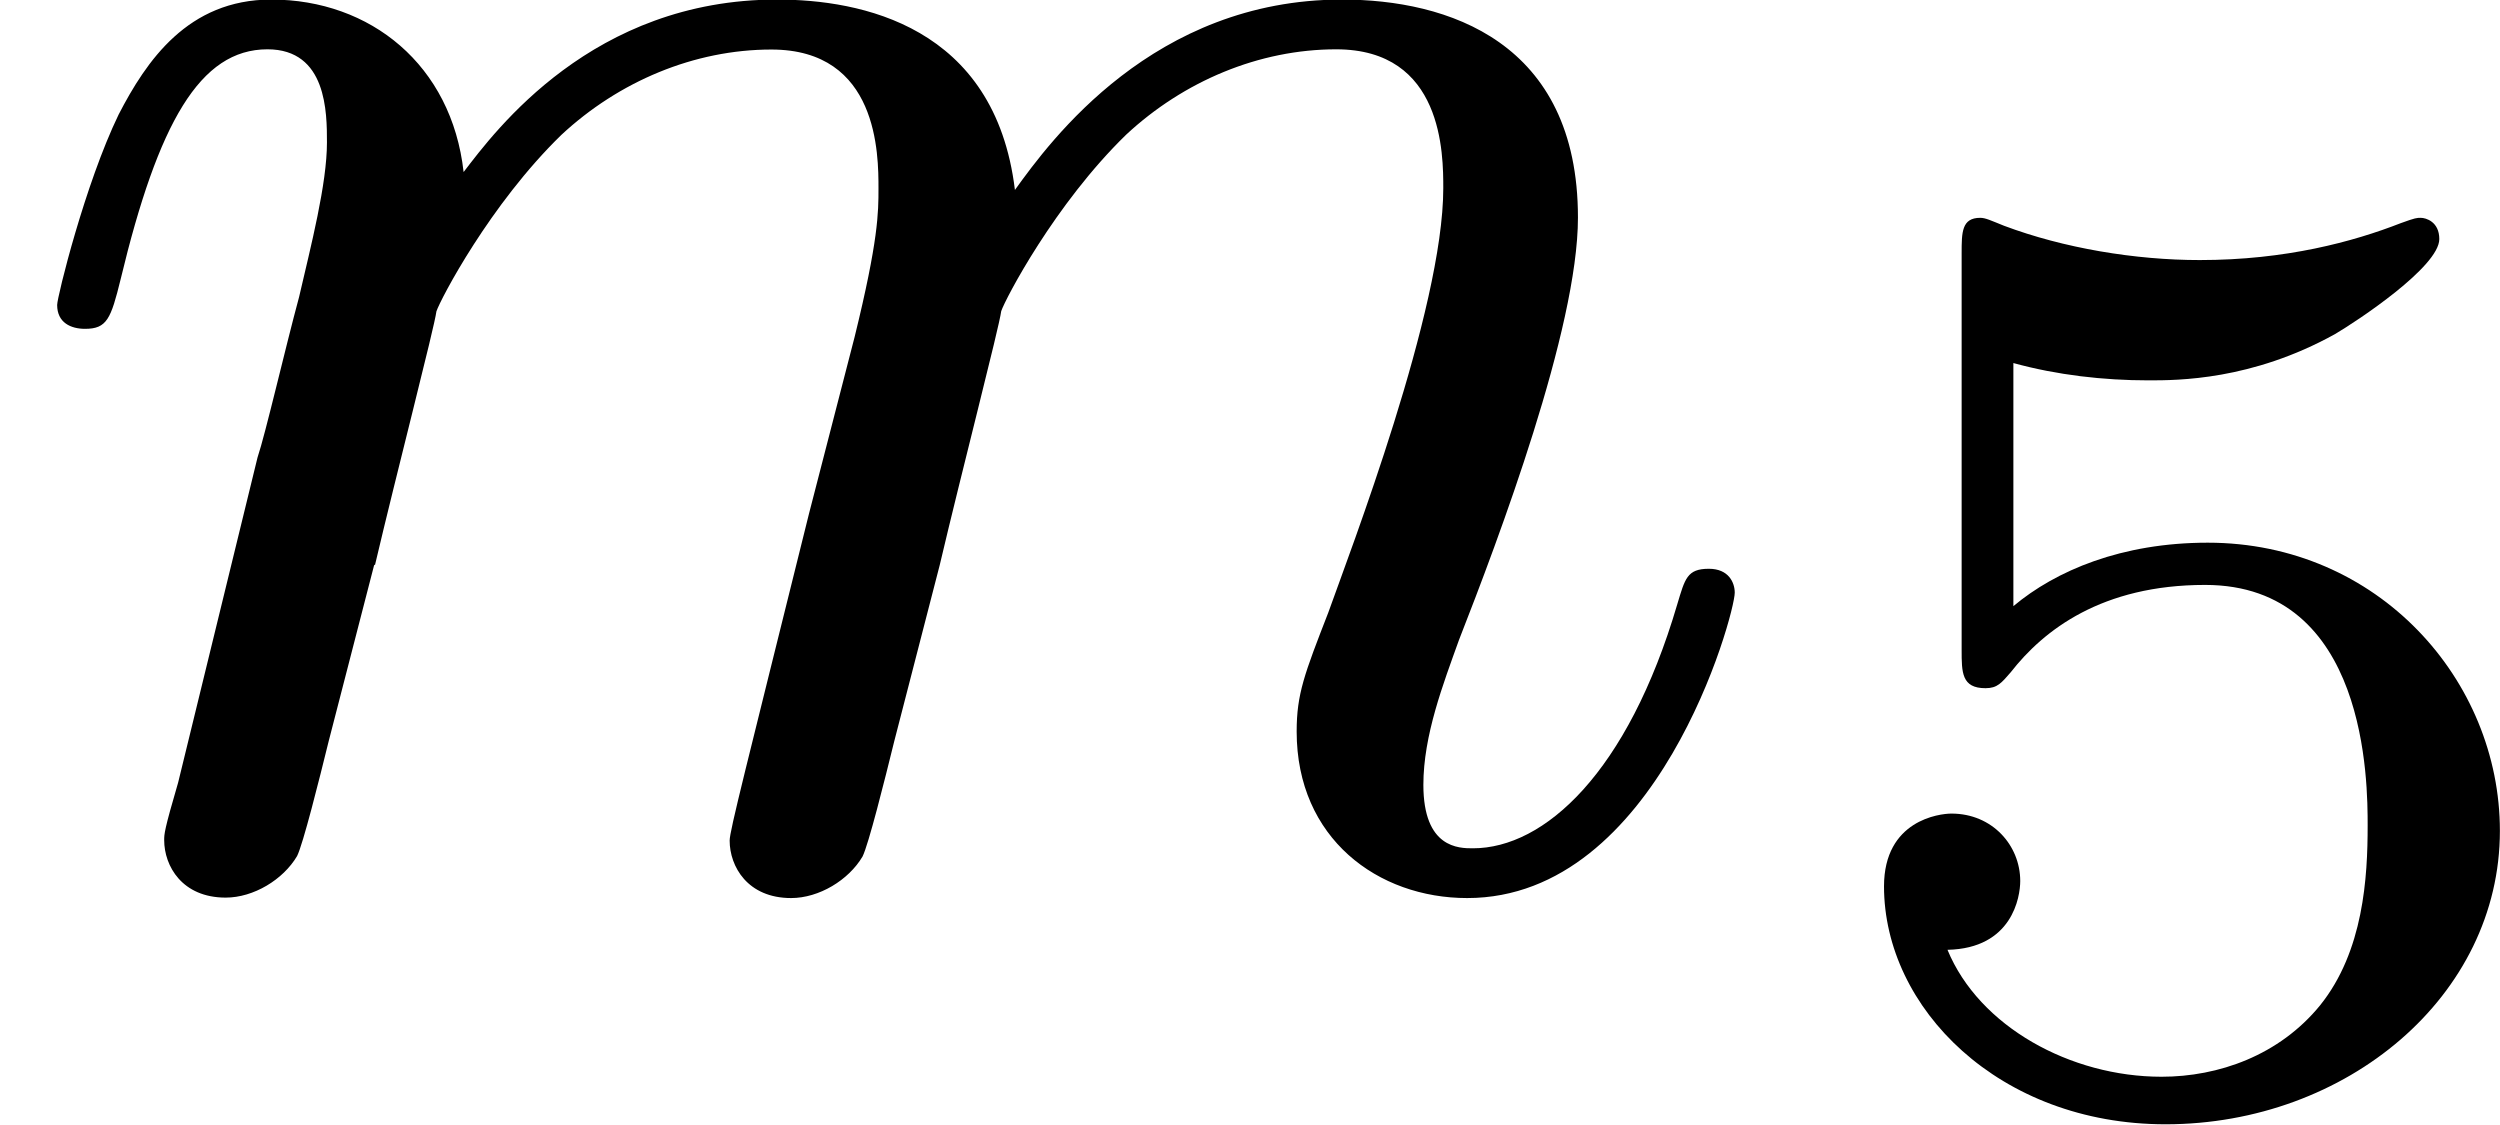 <?xml version='1.0' encoding='UTF-8'?>
<!-- This file was generated by dvisvgm 1.15.1 -->
<svg height='6.38pt' version='1.1' viewBox='61.768 58.801 11.304 5.085' width='14.184pt' xmlns='http://www.w3.org/2000/svg' xmlns:xlink='http://www.w3.org/1999/xlink'>
<defs>
<path d='m1.695 -1.408c0.099 -0.421 0.269 -1.076 0.278 -1.148c0.018 -0.054 0.242 -0.484 0.565 -0.798c0.26 -0.242 0.601 -0.386 0.95 -0.386c0.484 0 0.484 0.475 0.484 0.628c0 0.108 0 0.233 -0.108 0.672l-0.206 0.798c-0.287 1.157 -0.359 1.435 -0.359 1.479c0 0.117 0.081 0.26 0.278 0.26c0.126 0 0.26 -0.081 0.323 -0.188c0.027 -0.054 0.099 -0.341 0.143 -0.52l0.206 -0.798c0.099 -0.421 0.269 -1.076 0.278 -1.148c0.018 -0.054 0.242 -0.484 0.565 -0.798c0.26 -0.242 0.601 -0.386 0.95 -0.386c0.484 0 0.484 0.475 0.484 0.628c0 0.547 -0.421 1.641 -0.52 1.919c-0.108 0.278 -0.143 0.368 -0.143 0.538c0 0.484 0.368 0.753 0.771 0.753c0.861 0 1.21 -1.282 1.21 -1.381c0 -0.045 -0.027 -0.108 -0.117 -0.108c-0.099 0 -0.108 0.045 -0.143 0.161c-0.224 0.762 -0.601 1.103 -0.924 1.103c-0.063 0 -0.224 0 -0.224 -0.287c0 -0.224 0.09 -0.457 0.161 -0.655c0.179 -0.457 0.538 -1.408 0.538 -1.91c0 -0.798 -0.592 -0.986 -1.067 -0.986c-0.852 0 -1.318 0.637 -1.479 0.861c-0.09 -0.744 -0.699 -0.861 -1.076 -0.861c-0.834 0 -1.273 0.592 -1.417 0.78c-0.054 -0.484 -0.421 -0.78 -0.87 -0.78c-0.377 0 -0.565 0.278 -0.69 0.52c-0.152 0.314 -0.278 0.825 -0.278 0.861c0 0.081 0.063 0.108 0.126 0.108c0.099 0 0.117 -0.045 0.161 -0.224c0.17 -0.708 0.359 -1.04 0.664 -1.04c0.269 0 0.269 0.287 0.269 0.421c0 0.188 -0.072 0.466 -0.126 0.699c-0.063 0.233 -0.152 0.619 -0.188 0.726l-0.359 1.47c-0.063 0.215 -0.063 0.233 -0.063 0.26c0 0.117 0.081 0.26 0.278 0.26c0.126 0 0.26 -0.081 0.323 -0.188c0.027 -0.054 0.099 -0.341 0.143 -0.52l0.206 -0.798z' id='g0-109'/>
<path d='m1.016 -3.318c0.197 0.054 0.406 0.078 0.61 0.078c0.132 0 0.466 0 0.843 -0.209c0.102 -0.06 0.472 -0.305 0.472 -0.43c0 -0.078 -0.06 -0.096 -0.084 -0.096c-0.018 0 -0.024 0 -0.09 0.024c-0.215 0.084 -0.52 0.167 -0.909 0.167c-0.293 0 -0.616 -0.054 -0.885 -0.155c-0.06 -0.024 -0.084 -0.036 -0.108 -0.036c-0.084 0 -0.084 0.066 -0.084 0.161v1.793c0 0.102 0 0.173 0.108 0.173c0.054 0 0.072 -0.024 0.114 -0.072c0.149 -0.191 0.412 -0.395 0.879 -0.395c0.735 0 0.735 0.897 0.735 1.088c0 0.233 -0.018 0.568 -0.215 0.813c-0.185 0.227 -0.46 0.323 -0.717 0.323c-0.412 0 -0.825 -0.227 -0.968 -0.574c0.293 -0.006 0.329 -0.239 0.329 -0.311c0 -0.161 -0.126 -0.305 -0.311 -0.305c-0.054 0 -0.305 0.03 -0.305 0.329c0 0.55 0.52 1.076 1.273 1.076c0.819 0 1.512 -0.58 1.512 -1.327c0 -0.681 -0.55 -1.303 -1.321 -1.303c-0.389 0 -0.687 0.126 -0.879 0.287v-1.1z' id='g1-53'/>
</defs>
<g id='page1'>
<use x='61.768' xlink:href='#g0-109' y='62.765'/>
<use x='69.857' xlink:href='#g1-53' y='63.761'/>
</g>
</svg>
